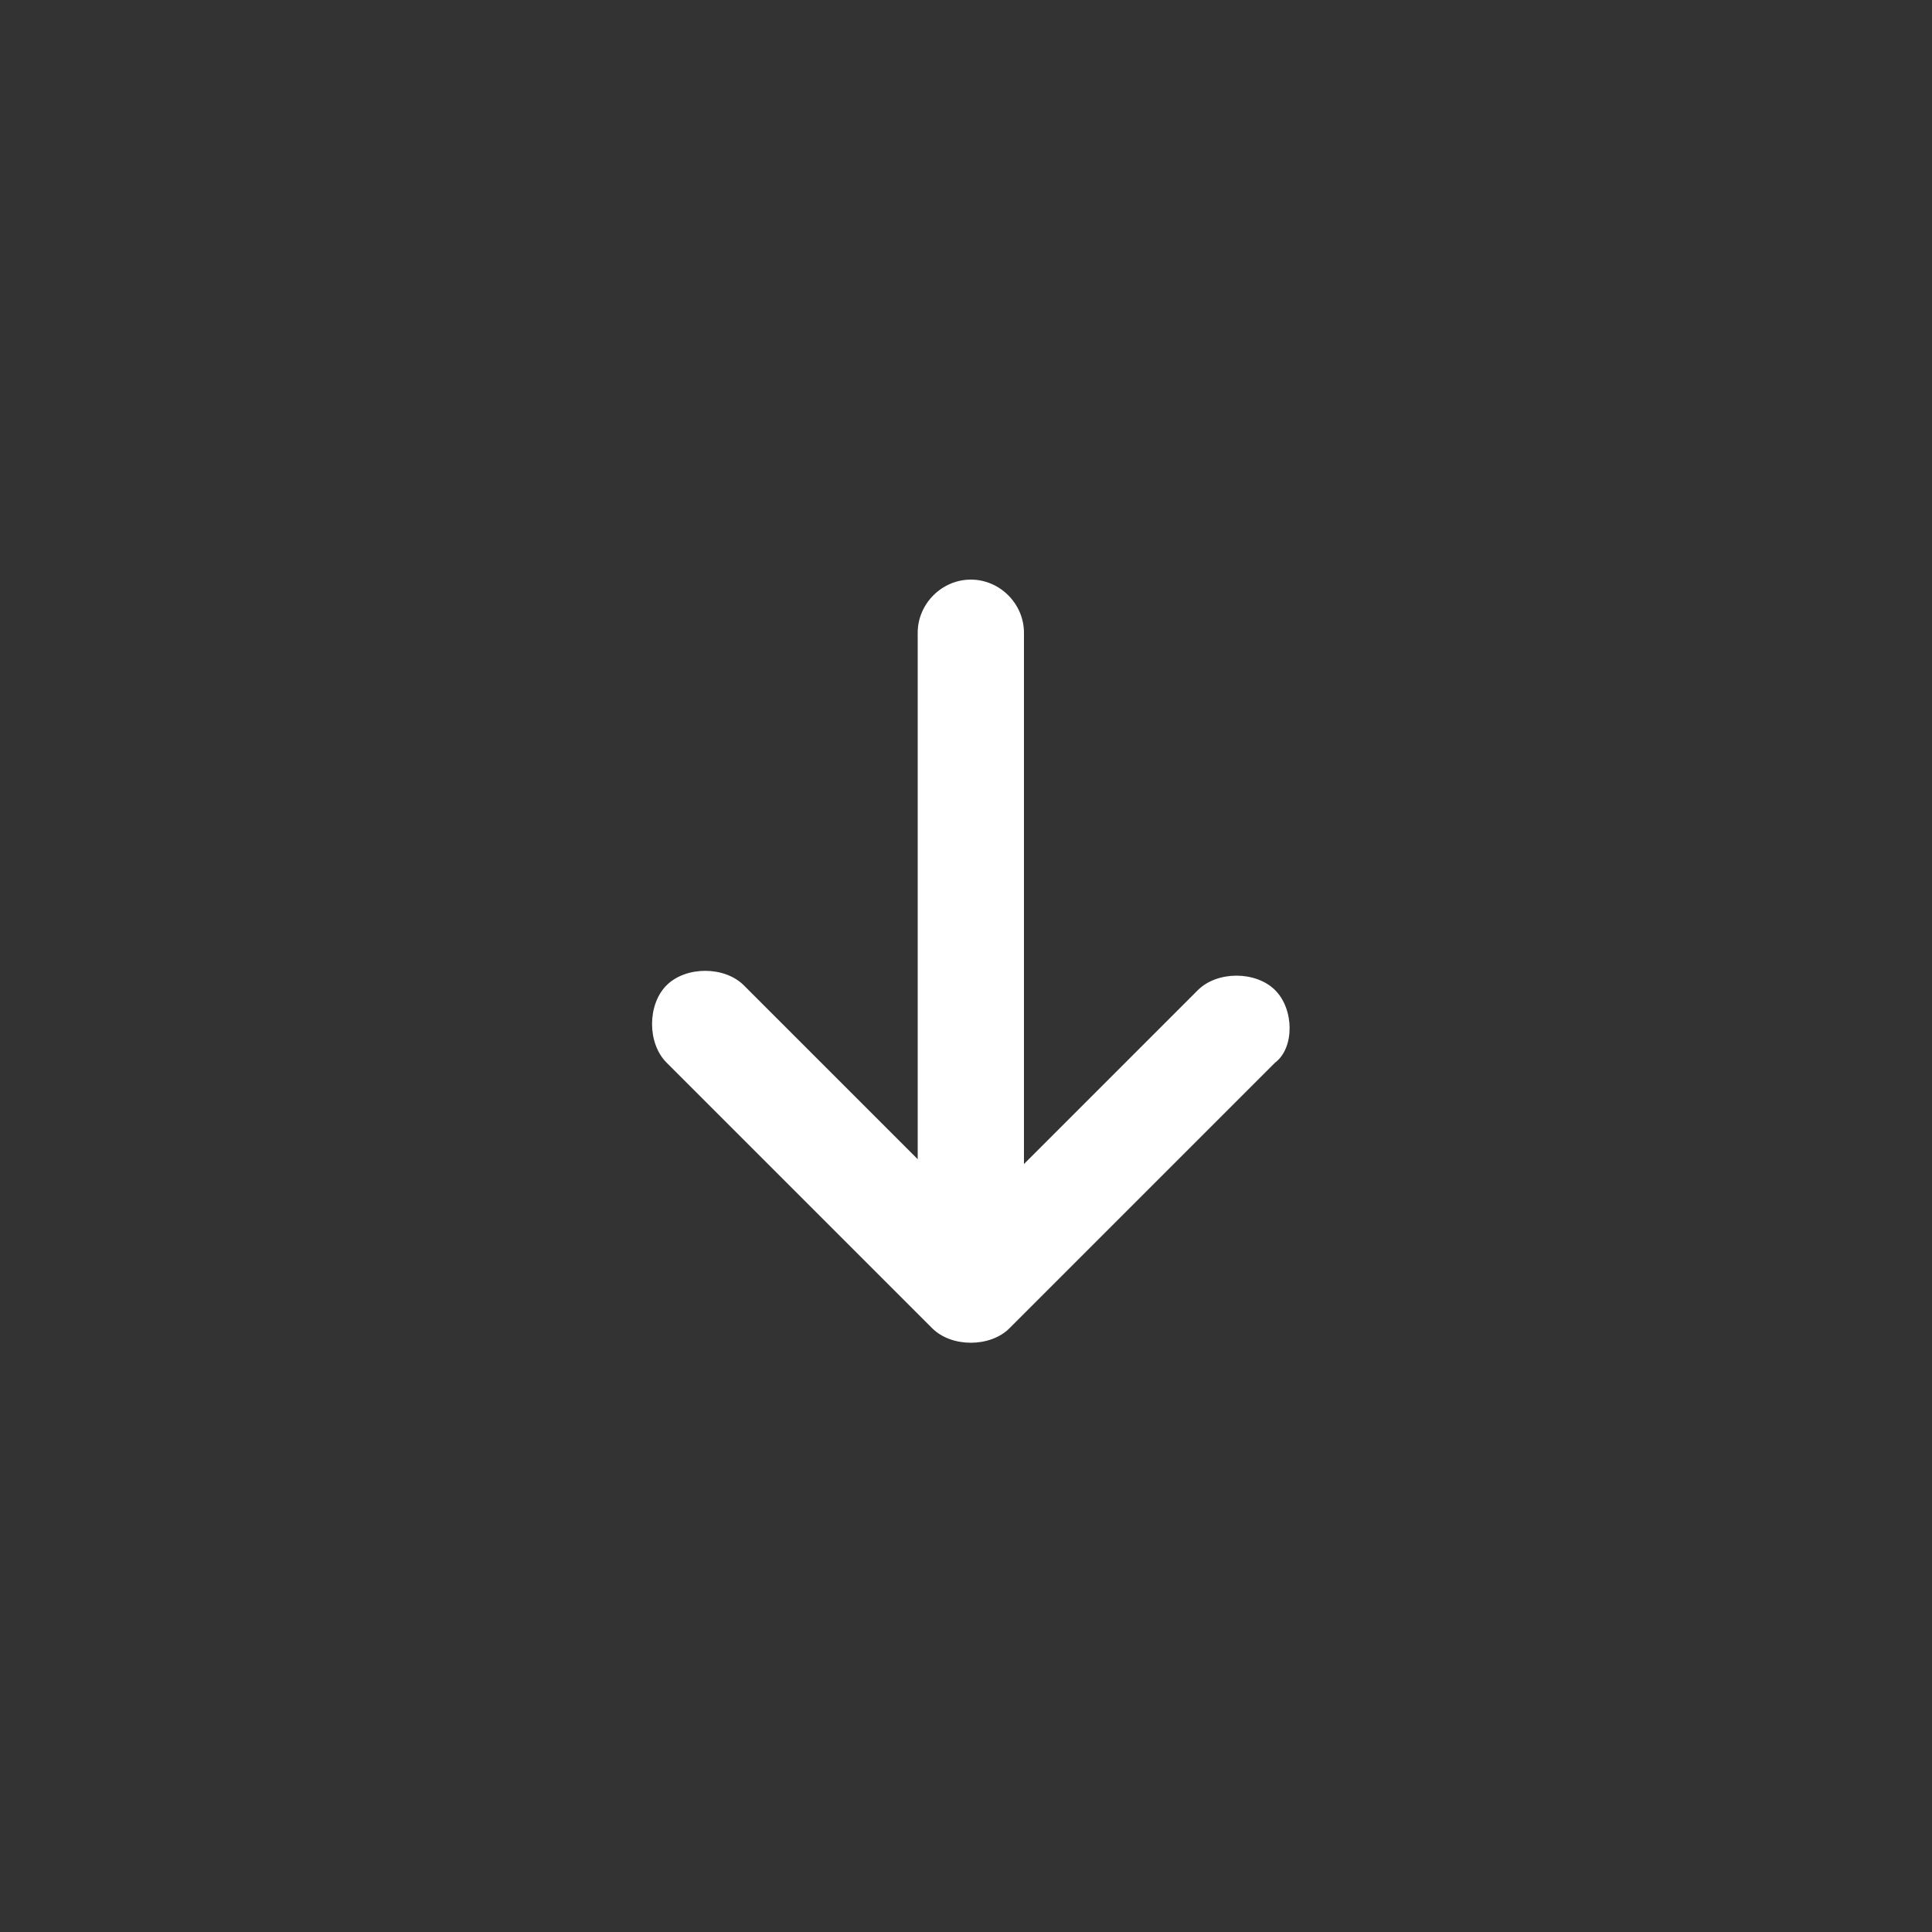 <?xml version="1.0" encoding="utf-8"?>
<!-- Generator: Adobe Illustrator 21.0.2, SVG Export Plug-In . SVG Version: 6.00 Build 0)  -->
<svg version="1.0" id="Layer_1" xmlns="http://www.w3.org/2000/svg" xmlns:xlink="http://www.w3.org/1999/xlink" x="0px" y="0px"
	 viewBox="0 0 40 40" style="enable-background:new 0 0 40 40;" xml:space="preserve">
<rect x="0" y="0" width="40" height="40" fill="#333333" stroke="none"/>
<style type="text/css">
	.st0{fill:none;}
	.st1{fill:#FFF;}
</style>
<g>
	<rect class="st0" width="40" height="40"/>
	<path class="st1" d="M26.4,20.5c-0.4-0.4-1.2-0.4-1.6,0l-3.6,3.6V13.1c0-0.6-0.5-1.1-1.1-1.1s-1.1,0.5-1.1,1.1v10.9l-3.6-3.6
		c-0.4-0.4-1.2-0.4-1.6,0c-0.4,0.4-0.4,1.2,0,1.6l5.5,5.5l0,0c0.2,0.2,0.5,0.3,0.8,0.3s0.6-0.1,0.8-0.3l0,0l5.5-5.5
		C26.8,21.7,26.8,20.9,26.4,20.5z"/>
</g>
<g>
</g>
<g>
</g>
<g>
</g>
<g>
</g>
<g>
</g>
<g>
</g>
</svg>
